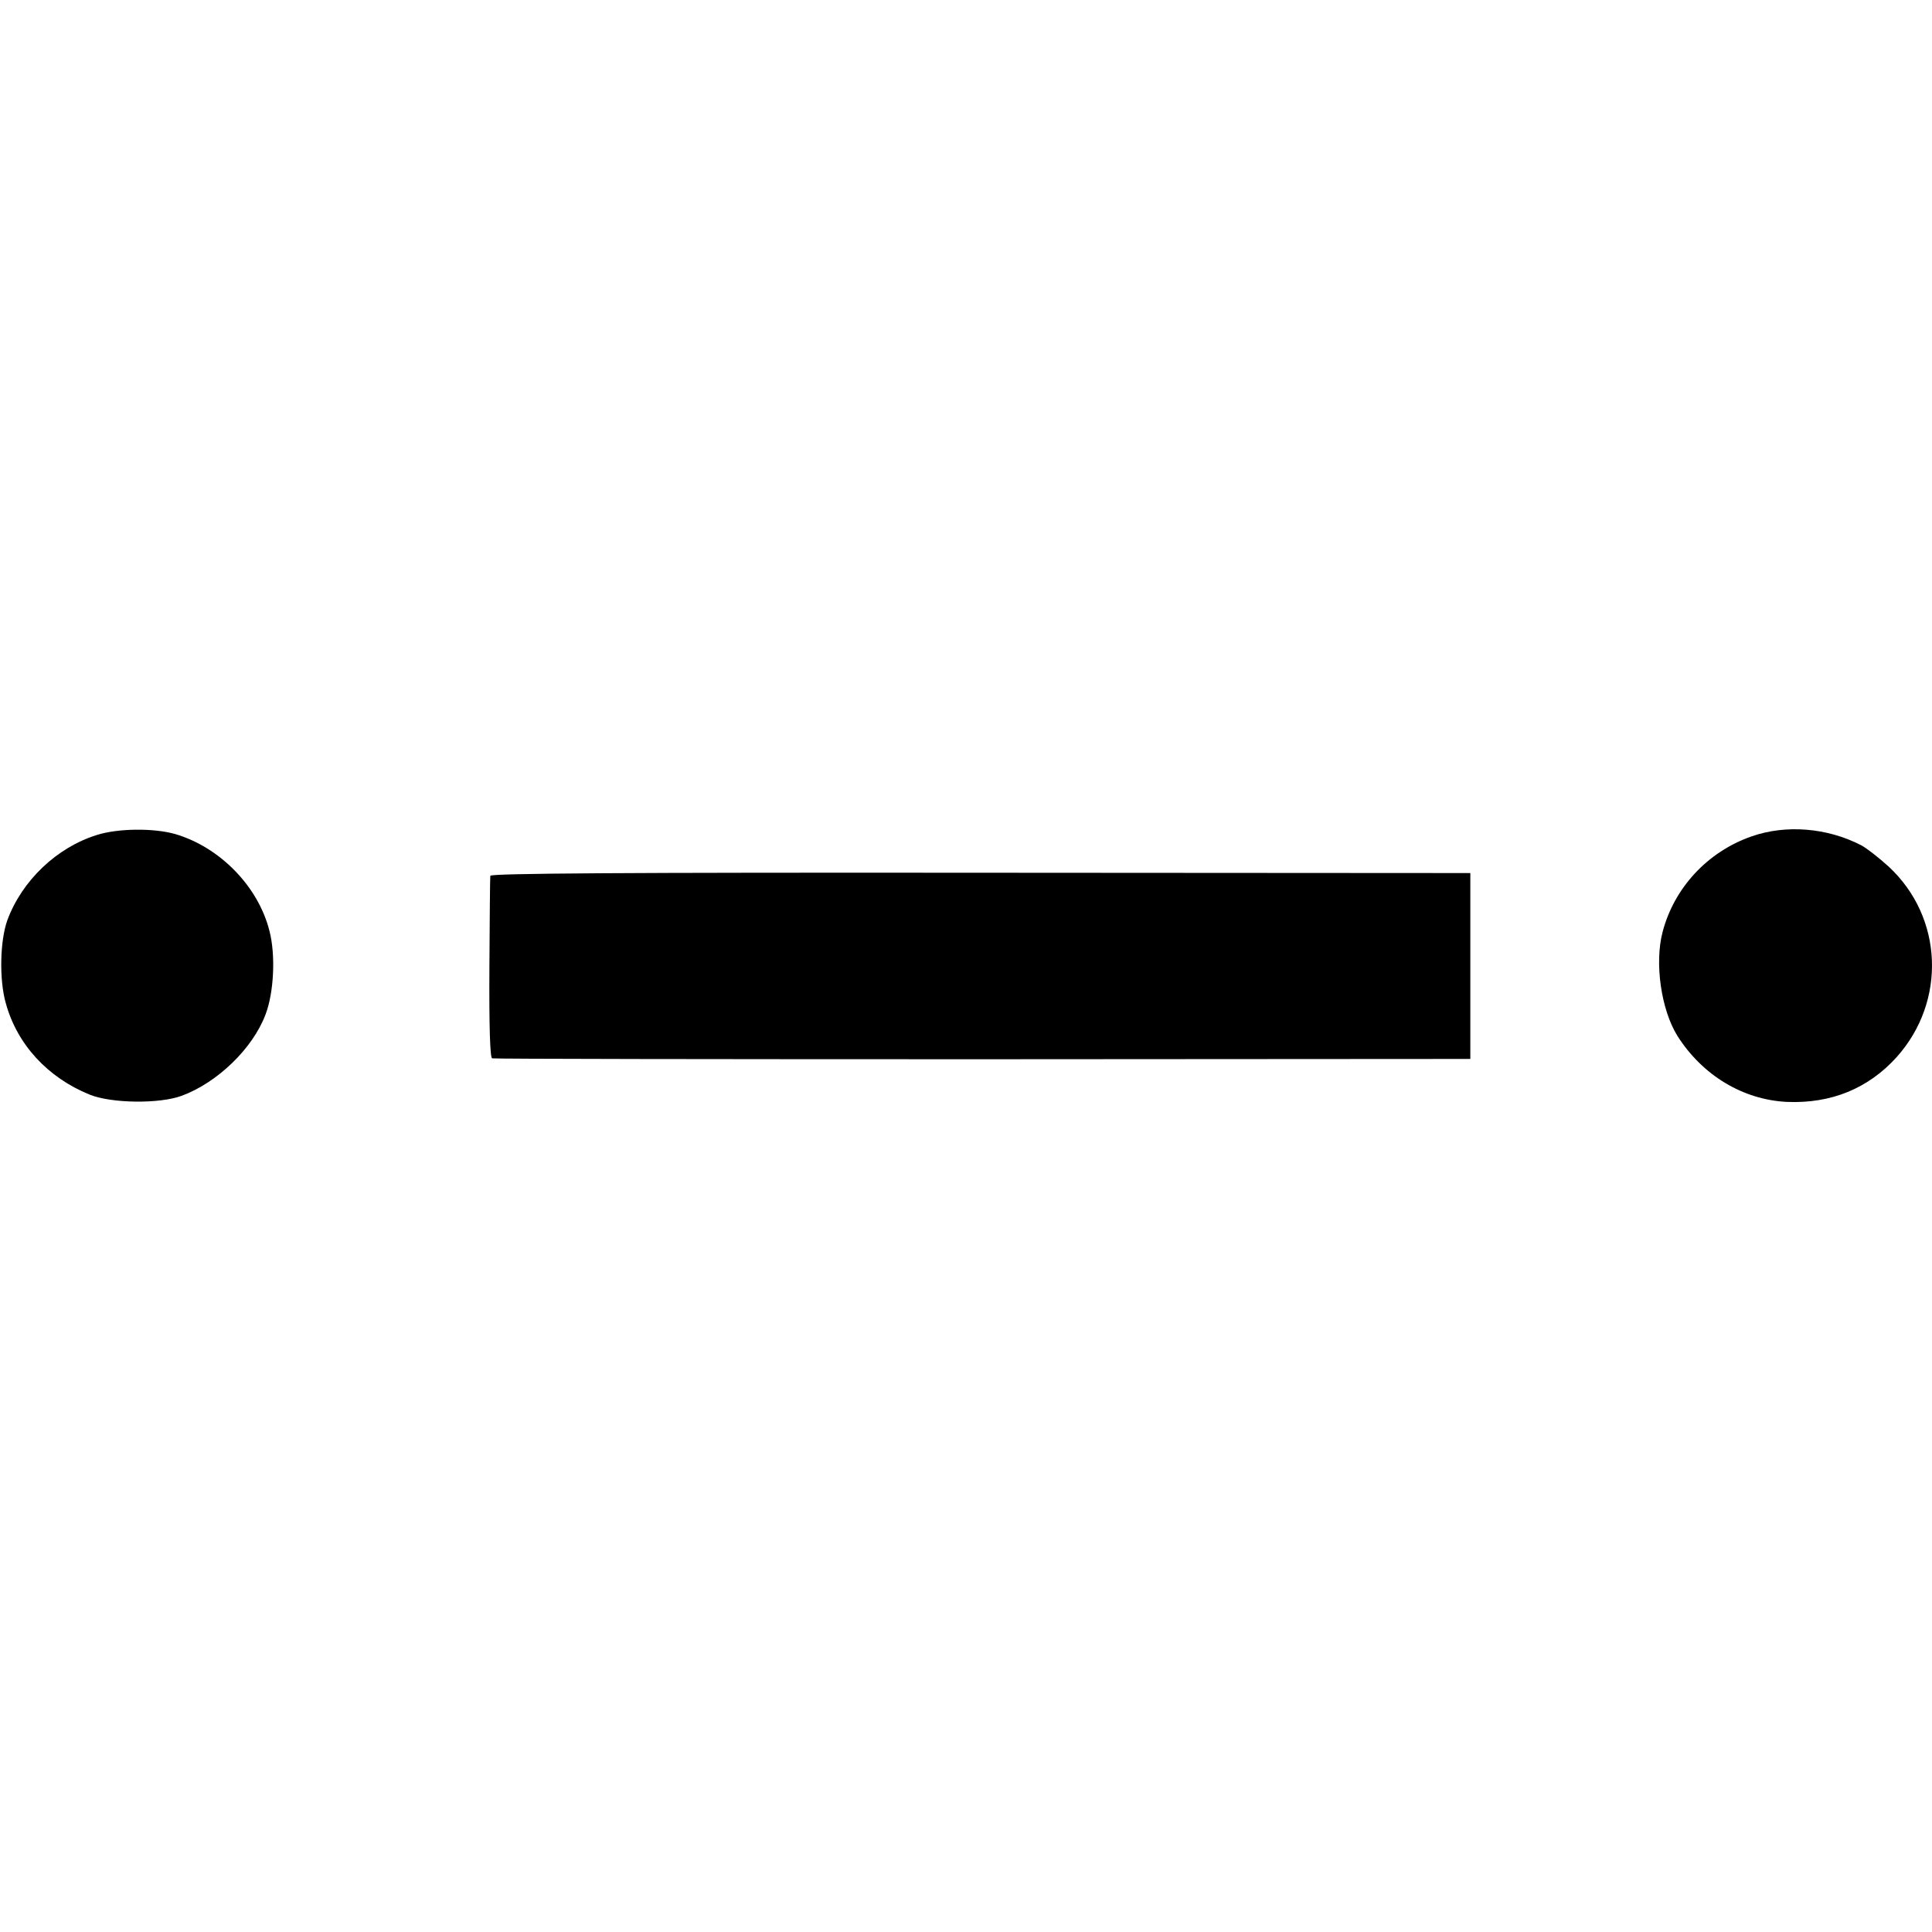 <?xml version="1.0" standalone="no"?>
<!DOCTYPE svg PUBLIC "-//W3C//DTD SVG 20010904//EN"
 "http://www.w3.org/TR/2001/REC-SVG-20010904/DTD/svg10.dtd">
<svg version="1.0" xmlns="http://www.w3.org/2000/svg"
 width="634pt" height="634pt" viewBox="0 0 634 634"
 preserveAspectRatio="xMidYMid meet">
<g transform="translate(0,634) scale(0.1,-0.1)"
fill="#000000" stroke="none">
<path d="M318 3600 c-132 -41 -246 -150 -294 -280 -24 -67 -27 -195 -5 -272
37 -135 137 -244 275 -300 71 -29 229 -31 302 -4 117 43 233 155 275 266 28
72 34 197 13 276 -37 146 -163 274 -309 317 -70 20 -188 19 -257 -3z"/>
<path d="M5747 3595 c-143 -50 -253 -168 -291 -313 -27 -102 -5 -256 49 -342
82 -129 215 -209 359 -216 145 -6 267 44 360 147 164 183 153 459 -26 625 -33
30 -73 61 -90 70 -112 58 -248 69 -361 29z"/>
<path d="M1609 3466 c-1 -6 -2 -143 -3 -303 -1 -190 2 -294 9 -296 5 -2 730
-3 1610 -3 l1600 1 0 305 0 305 -1607 1 c-1181 1 -1608 -2 -1609 -10z"/>
</g>
</svg>
